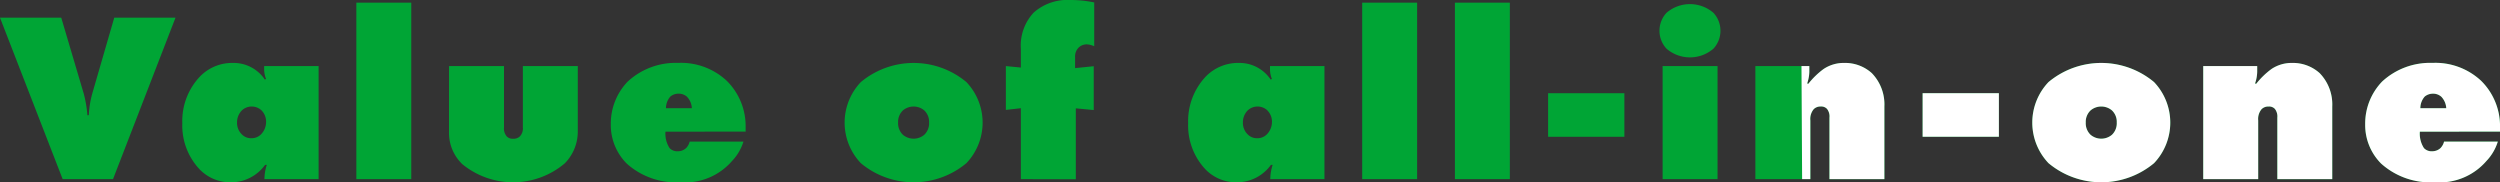 <svg xmlns="http://www.w3.org/2000/svg" width="264" height="19.25" viewBox="0 0 264 19.25">
  <rect x="0" y="0" width="264" height="19.25" fill="#333333" stroke="none"/>
  <g id="グループ_322" data-name="グループ 322" transform="translate(-1061 -533.834)">
    <g id="グループ_321" data-name="グループ 321">
      <g id="グループ_145" data-name="グループ 145" transform="translate(1128.872 85.153)">
        <g id="グループ_145-2" data-name="グループ 145" transform="translate(-67.873 448.681)">
          <path id="パス_197" data-name="パス 197" d="M4695.071,3532.908h6.468l2.377,8.027a12.462,12.462,0,0,1,.384,2.275h.153a10.25,10.25,0,0,1,.358-2.275l2.327-8.027h6.468l-6.6,17.051h-5.317Z" transform="translate(-4695.071 -3531.042)" fill="#00a535"/>
          <path id="パス_198" data-name="パス 198" d="M4725,3539.831a2.8,2.8,0,0,1-.2-1.022v-.333h5.751v11.938h-5.726l.025-.409a5.287,5.287,0,0,1,.23-1.1h-.179a4.415,4.415,0,0,1-3.579,1.841,4.483,4.483,0,0,1-3.374-1.406,6.745,6.745,0,0,1-1.79-4.832,6.828,6.828,0,0,1,1.867-4.934,4.748,4.748,0,0,1,3.527-1.431,3.952,3.952,0,0,1,3.324,1.763Zm-2.556,5.854a1.351,1.351,0,0,0,1,.409,1.406,1.406,0,0,0,1-.384,1.871,1.871,0,0,0,.562-1.329,1.679,1.679,0,0,0-.511-1.253,1.518,1.518,0,0,0-2.045.026,1.784,1.784,0,0,0-.511,1.278A1.678,1.678,0,0,0,4722.444,3545.686Z" transform="translate(-4696.905 -3531.497)" fill="#00a535"/>
          <path id="パス_199" data-name="パス 199" d="M4736.287,3549.808v-18.636h5.8v18.636Z" transform="translate(-4698.656 -3530.891)" fill="#00a535"/>
          <path id="パス_200" data-name="パス 200" d="M4747.011,3538.508h5.8v6.468a1.3,1.3,0,0,0,.281.946.843.843,0,0,0,.69.256.924.924,0,0,0,.715-.256,1.219,1.219,0,0,0,.307-.946v-6.468h5.8v6.877a4.77,4.77,0,0,1-1.381,3.4,8.453,8.453,0,0,1-10.814.077,4.567,4.567,0,0,1-1.405-3.3Z" transform="translate(-4699.589 -3531.529)" fill="#00a535"/>
          <path id="パス_201" data-name="パス 201" d="M4771.492,3545.4a2.76,2.76,0,0,0,.435,1.738,1.109,1.109,0,0,0,.87.333,1.281,1.281,0,0,0,.869-.333,1.515,1.515,0,0,0,.383-.69h5.676a5.174,5.174,0,0,1-1.2,2.045,6.551,6.551,0,0,1-5.471,2.25,7.8,7.8,0,0,1-5.65-1.969,5.77,5.77,0,0,1-1.687-4.167,6.405,6.405,0,0,1,1.789-4.5,7.467,7.467,0,0,1,5.318-1.968,7.073,7.073,0,0,1,5.138,1.891,6.717,6.717,0,0,1,1.994,4.7v.665Zm2.787-2.48a1.9,1.9,0,0,0-.511-1.2,1.305,1.305,0,0,0-.921-.332,1.359,1.359,0,0,0-.843.307,1.864,1.864,0,0,0-.46,1.227Z" transform="translate(-4701.216 -3531.497)" fill="#00a535"/>
          <path id="パス_202" data-name="パス 202" d="M4805.621,3548.728a8.7,8.7,0,0,1-11.146,0,6.209,6.209,0,0,1,0-8.564,8.7,8.7,0,0,1,11.146,0,6.209,6.209,0,0,1,0,8.564Zm-6.7-5.573a1.656,1.656,0,0,0-.511,1.278,1.676,1.676,0,0,0,.511,1.3,1.752,1.752,0,0,0,2.25,0,1.674,1.674,0,0,0,.511-1.3,1.654,1.654,0,0,0-.511-1.278,1.751,1.751,0,0,0-2.25,0Z" transform="translate(-4703.569 -3531.497)" fill="#00a535"/>
          <path id="パス_203" data-name="パス 203" d="M4812.995,3549.781v-7.49l-1.584.179v-4.627l1.584.154v-1.968a5.085,5.085,0,0,1,1.355-3.835,5.382,5.382,0,0,1,3.912-1.329,12.044,12.044,0,0,1,2.479.257v4.626a2.136,2.136,0,0,0-.792-.2,1.219,1.219,0,0,0-.844.333,1.309,1.309,0,0,0-.383,1v1.176l1.969-.2v4.627l-1.892-.179v7.49Z" transform="translate(-4705.191 -3530.864)" fill="#00a535"/>
          <path id="パス_204" data-name="パス 204" d="M4841.338,3539.831a2.791,2.791,0,0,1-.2-1.022v-.333h5.751v11.938h-5.726l.025-.409a5.256,5.256,0,0,1,.23-1.1h-.179a4.416,4.416,0,0,1-3.579,1.841,4.484,4.484,0,0,1-3.375-1.406,6.747,6.747,0,0,1-1.789-4.832,6.832,6.832,0,0,1,1.866-4.934,4.749,4.749,0,0,1,3.528-1.431,3.952,3.952,0,0,1,3.324,1.763Zm-2.557,5.854a1.354,1.354,0,0,0,1,.409,1.4,1.4,0,0,0,1-.384,1.87,1.87,0,0,0,.563-1.329,1.678,1.678,0,0,0-.512-1.253,1.518,1.518,0,0,0-2.045.026,1.786,1.786,0,0,0-.511,1.278A1.68,1.68,0,0,0,4838.781,3545.686Z" transform="translate(-4707.025 -3531.497)" fill="#00a535"/>
          <path id="パス_205" data-name="パス 205" d="M4852.625,3549.808v-18.636h5.8v18.636Z" transform="translate(-4708.776 -3530.891)" fill="#00a535"/>
          <path id="パス_206" data-name="パス 206" d="M4863.349,3549.808v-18.636h5.8v18.636Z" transform="translate(-4709.709 -3530.891)" fill="#00a535"/>
          <path id="パス_207" data-name="パス 207" d="M4874.129,3546.246v-4.6h8.053v4.6Z" transform="translate(-4710.647 -3531.802)" fill="#00a535"/>
          <path id="パス_208" data-name="パス 208" d="M4892.709,3536.044a3.8,3.8,0,0,1-4.959,0,2.786,2.786,0,0,1,0-3.784,3.8,3.8,0,0,1,4.959,0,2.785,2.785,0,0,1,0,3.784Zm-5.368,13.779v-11.938h5.8v11.938Z" transform="translate(-4711.768 -3530.905)" fill="#00a535"/>
          <path id="パス_209" data-name="パス 209" d="M4898.1,3550.415v-11.938h5.7v.614a3.978,3.978,0,0,1-.23,1.227l.129.026a8.306,8.306,0,0,1,1.61-1.559,3.8,3.8,0,0,1,2.173-.638,4.212,4.212,0,0,1,2.915,1.073,4.736,4.736,0,0,1,1.33,3.528v7.669h-5.8v-6.493a1.286,1.286,0,0,0-.256-.92.82.82,0,0,0-.665-.256,1,1,0,0,0-.74.281,1.6,1.6,0,0,0-.359,1.176v6.212Z" transform="translate(-4712.732 -3531.497)" fill="#00a535"/>
          <path id="パス_210" data-name="パス 210" d="M4917.444,3546.246v-4.6h8.054v4.6Z" transform="translate(-4714.415 -3531.802)" fill="#00a535"/>
          <path id="パス_211" data-name="パス 211" d="M4942.987,3548.728a8.7,8.7,0,0,1-11.146,0,6.209,6.209,0,0,1,0-8.564,8.7,8.7,0,0,1,11.146,0,6.209,6.209,0,0,1,0,8.564Zm-6.7-5.573a1.654,1.654,0,0,0-.511,1.278,1.674,1.674,0,0,0,.511,1.3,1.751,1.751,0,0,0,2.25,0,1.674,1.674,0,0,0,.511-1.3,1.654,1.654,0,0,0-.511-1.278,1.75,1.75,0,0,0-2.25,0Z" transform="translate(-4715.519 -3531.497)" fill="#00a535"/>
          <path id="パス_212" data-name="パス 212" d="M4949.9,3550.415v-11.938h5.7v.614a4.021,4.021,0,0,1-.23,1.227l.127.026a8.337,8.337,0,0,1,1.611-1.559,3.8,3.8,0,0,1,2.173-.638,4.208,4.208,0,0,1,2.914,1.073,4.738,4.738,0,0,1,1.33,3.528v7.669h-5.8v-6.493a1.3,1.3,0,0,0-.255-.92.821.821,0,0,0-.665-.256,1,1,0,0,0-.742.281,1.605,1.605,0,0,0-.358,1.176v6.212Z" transform="translate(-4717.238 -3531.497)" fill="#00a535"/>
          <path id="パス_213" data-name="パス 213" d="M4974.406,3545.4a2.766,2.766,0,0,0,.435,1.738,1.106,1.106,0,0,0,.869.333,1.283,1.283,0,0,0,.869-.333,1.515,1.515,0,0,0,.383-.69h5.676a5.175,5.175,0,0,1-1.2,2.045,6.55,6.55,0,0,1-5.47,2.25,7.8,7.8,0,0,1-5.65-1.969,5.77,5.77,0,0,1-1.687-4.167,6.406,6.406,0,0,1,1.79-4.5,7.464,7.464,0,0,1,5.317-1.968,7.075,7.075,0,0,1,5.139,1.891,6.715,6.715,0,0,1,1.994,4.7v.665Zm2.786-2.48a1.9,1.9,0,0,0-.511-1.2,1.3,1.3,0,0,0-.92-.332,1.36,1.36,0,0,0-.844.307,1.864,1.864,0,0,0-.46,1.227Z" transform="translate(-4718.868 -3531.497)" fill="#00a535"/>
        </g>
        <g id="グループ_145-3" data-name="グループ 145" transform="translate(122.364 455.327)">
          <path id="パス_214" data-name="パス 214" d="M4903.433,3538.475h.828v.613a3.98,3.98,0,0,1-.23,1.228l.129.026a8.3,8.3,0,0,1,1.61-1.56,3.806,3.806,0,0,1,2.173-.639,4.211,4.211,0,0,1,2.915,1.074,4.735,4.735,0,0,1,1.33,3.527v7.67h-5.8v-6.494a1.287,1.287,0,0,0-.256-.919.823.823,0,0,0-.665-.257,1,1,0,0,0-.74.282,1.6,1.6,0,0,0-.359,1.176v6.212h-.867Z" transform="translate(-4903.433 -3538.143)" fill="#fff"/>
          <path id="パス_215" data-name="パス 215" d="M4917.444,3546.243v-4.6h8.054v4.6Z" transform="translate(-4904.652 -3538.448)" fill="#fff"/>
          <path id="パス_216" data-name="パス 216" d="M4942.987,3548.727a8.7,8.7,0,0,1-11.146,0,6.209,6.209,0,0,1,0-8.564,8.7,8.7,0,0,1,11.146,0,6.209,6.209,0,0,1,0,8.564Zm-6.7-5.573a1.654,1.654,0,0,0-.511,1.278,1.676,1.676,0,0,0,.511,1.3,1.75,1.75,0,0,0,2.25,0,1.676,1.676,0,0,0,.511-1.3,1.654,1.654,0,0,0-.511-1.278,1.747,1.747,0,0,0-2.25,0Z" transform="translate(-4905.755 -3538.143)" fill="#fff"/>
          <path id="パス_217" data-name="パス 217" d="M4949.9,3550.414v-11.938h5.7v.613a4.023,4.023,0,0,1-.23,1.228l.127.026a8.331,8.331,0,0,1,1.611-1.56,3.8,3.8,0,0,1,2.173-.639,4.207,4.207,0,0,1,2.914,1.074,4.736,4.736,0,0,1,1.33,3.527v7.67h-5.8v-6.494a1.3,1.3,0,0,0-.255-.919.823.823,0,0,0-.665-.257,1,1,0,0,0-.742.282,1.6,1.6,0,0,0-.358,1.176v6.212Z" transform="translate(-4907.475 -3538.143)" fill="#fff"/>
          <path id="パス_218" data-name="パス 218" d="M4974.406,3545.4a2.768,2.768,0,0,0,.435,1.739,1.107,1.107,0,0,0,.869.332,1.284,1.284,0,0,0,.869-.332,1.516,1.516,0,0,0,.383-.69h5.676a5.184,5.184,0,0,1-1.2,2.045,6.55,6.55,0,0,1-5.47,2.25,7.8,7.8,0,0,1-5.65-1.969,5.77,5.77,0,0,1-1.687-4.168,6.4,6.4,0,0,1,1.79-4.5,7.461,7.461,0,0,1,5.317-1.968,7.075,7.075,0,0,1,5.139,1.892,6.714,6.714,0,0,1,1.994,4.7v.664Zm2.786-2.479a1.9,1.9,0,0,0-.511-1.2,1.3,1.3,0,0,0-.92-.332,1.36,1.36,0,0,0-.844.307,1.861,1.861,0,0,0-.46,1.227Z" transform="translate(-4909.104 -3538.143)" fill="#fff"/>
        </g>
      </g>
    </g>
  </g>
</svg>
